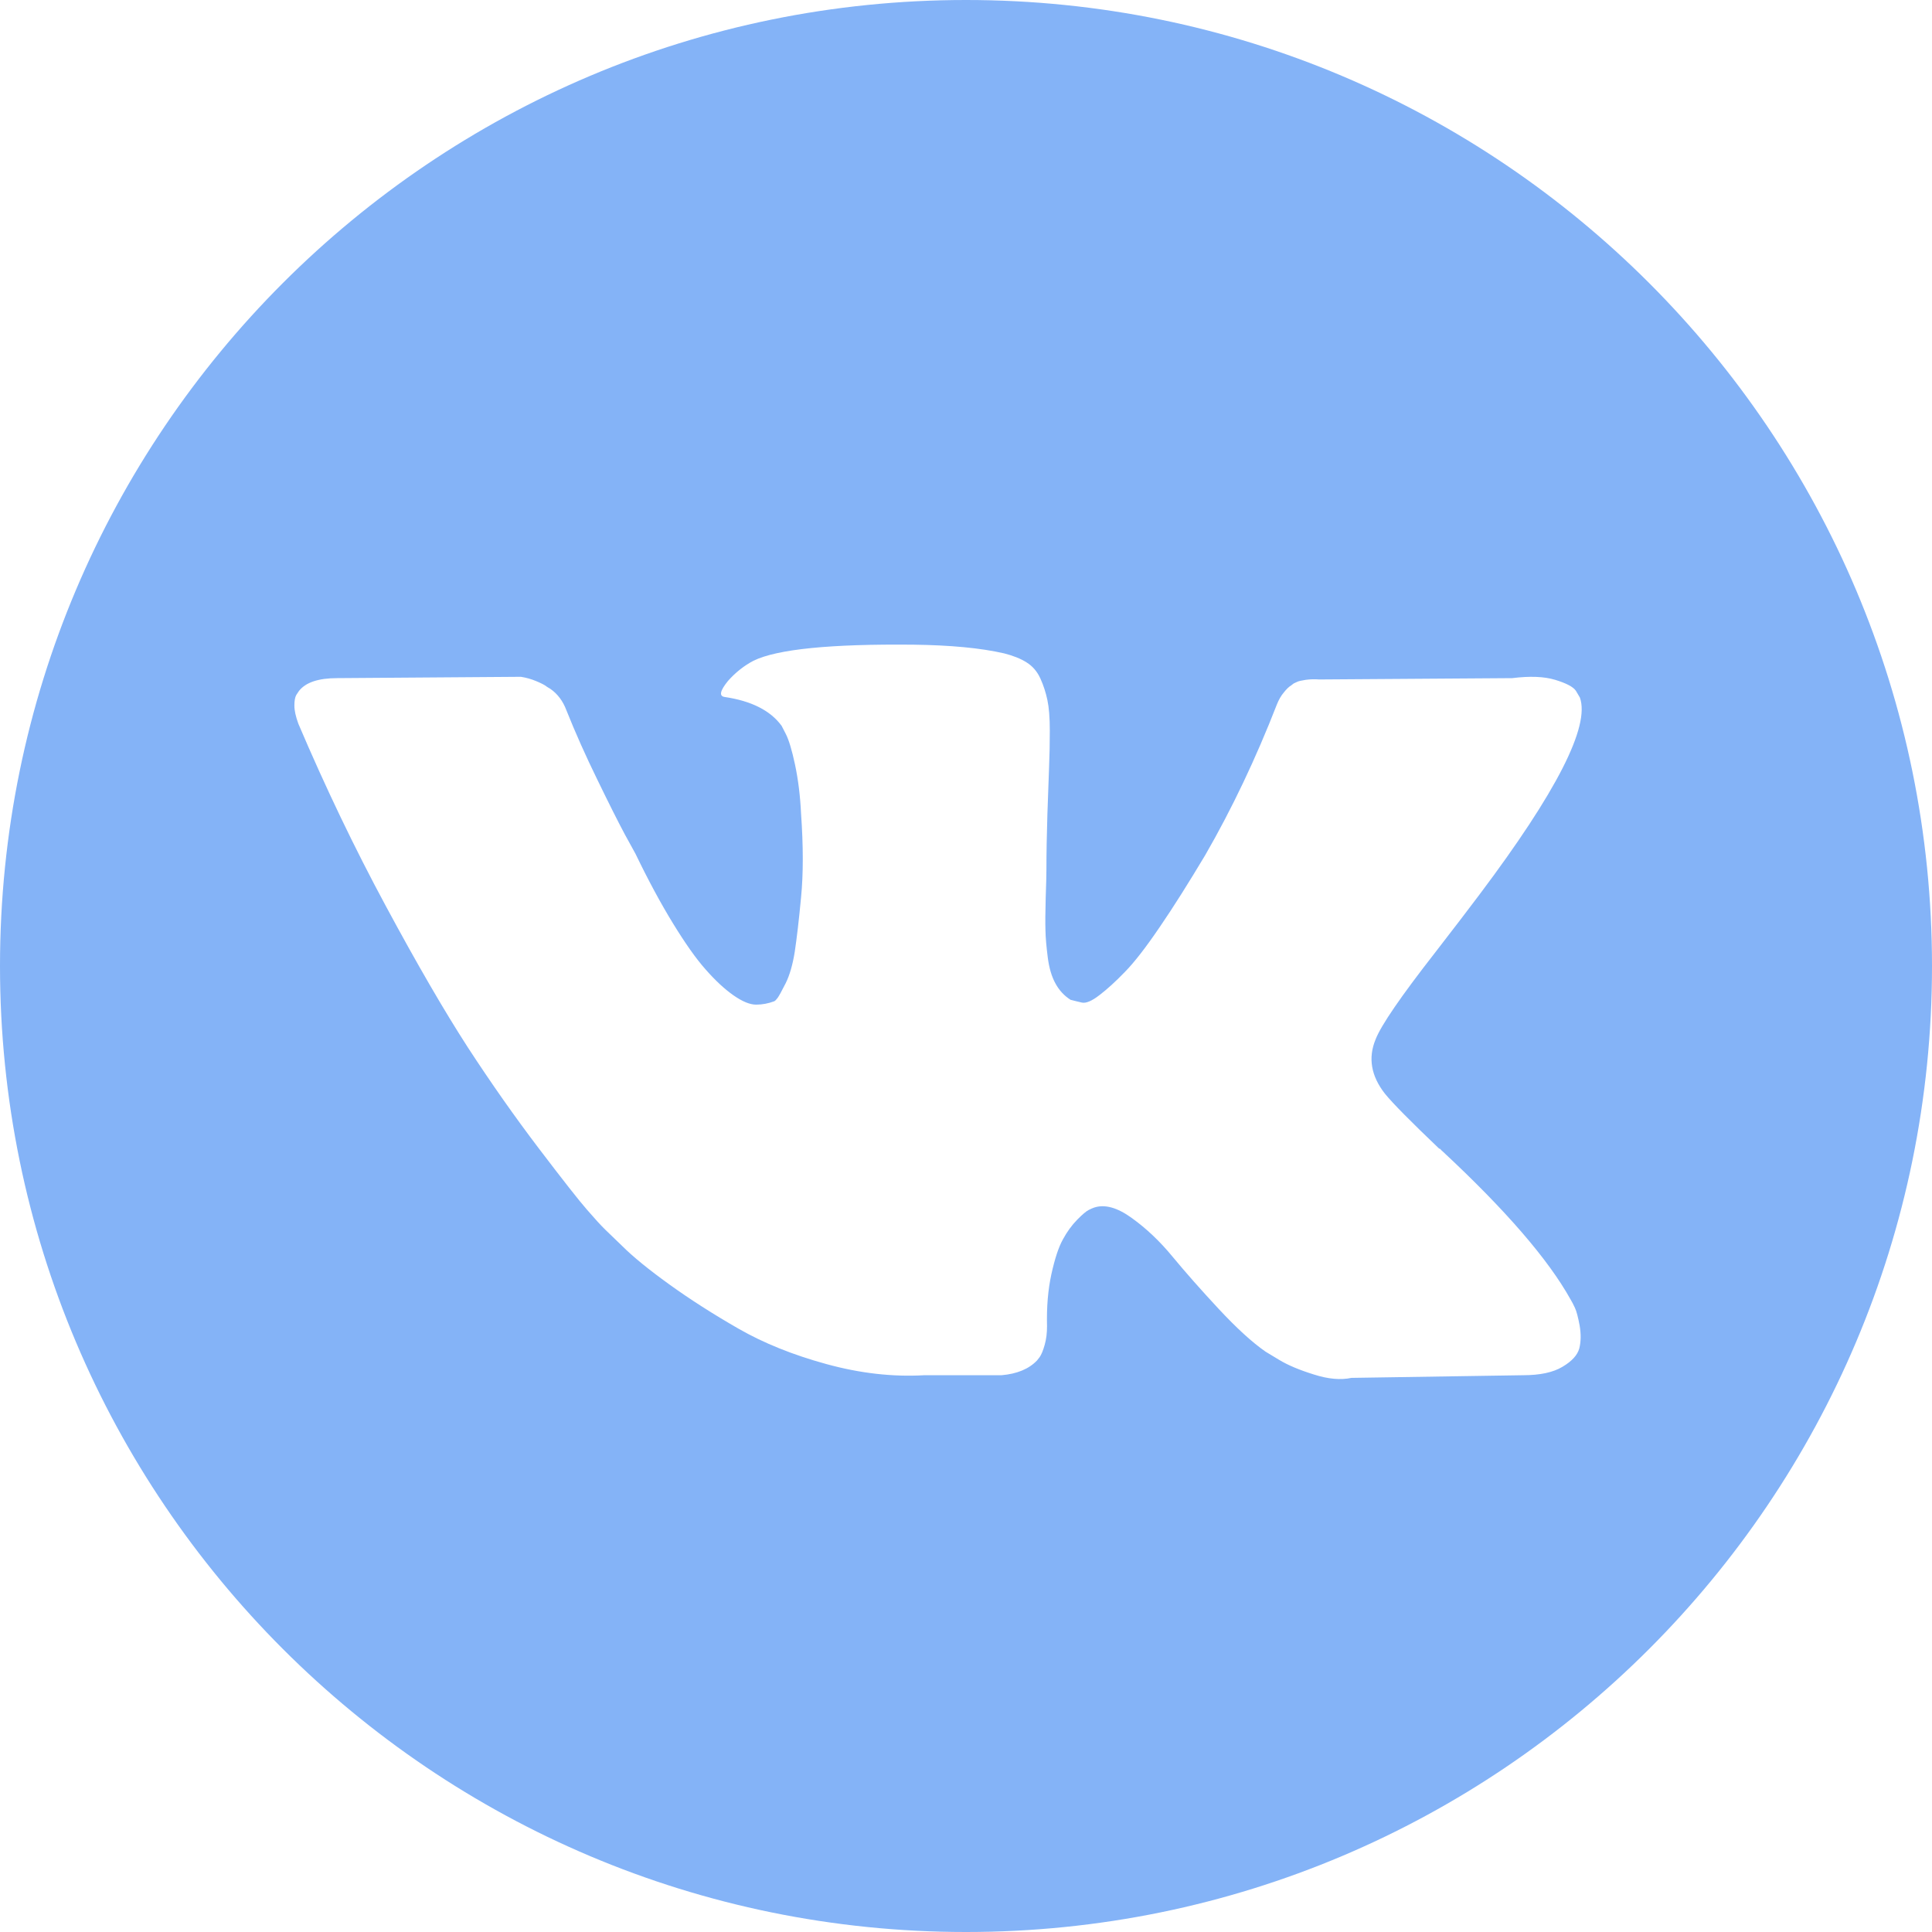 <svg width="16" height="16" viewBox="0 0 16 16" fill="none" xmlns="http://www.w3.org/2000/svg">
<g clip-path="url(#clip0_330_177)">
<path d="M8 0C3.582 0 0 3.582 0 8C0 12.418 3.582 16 8 16C12.418 16 16 12.418 16 8C16 3.582 12.418 0 8 0ZM11.469 9.057C11.532 9.135 11.682 9.287 11.919 9.513H11.924L11.93 9.518L11.935 9.524L11.947 9.535C12.468 10.02 12.822 10.429 13.007 10.762C13.018 10.78 13.03 10.803 13.043 10.831C13.056 10.859 13.069 10.908 13.082 10.978C13.094 11.049 13.093 11.111 13.079 11.167C13.064 11.222 13.018 11.273 12.94 11.319C12.862 11.366 12.753 11.389 12.613 11.389L11.192 11.411C11.103 11.43 10.999 11.421 10.881 11.383C10.762 11.346 10.666 11.306 10.592 11.261L10.481 11.194C10.37 11.117 10.24 10.998 10.092 10.839C9.944 10.68 9.818 10.537 9.712 10.409C9.607 10.281 9.494 10.174 9.373 10.087C9.253 10 9.149 9.971 9.06 10.001C9.049 10.005 9.034 10.011 9.015 10.021C8.997 10.03 8.965 10.056 8.921 10.101C8.877 10.146 8.837 10.2 8.802 10.265C8.766 10.33 8.735 10.426 8.707 10.553C8.679 10.681 8.667 10.825 8.671 10.984C8.671 11.039 8.665 11.09 8.652 11.136C8.639 11.183 8.625 11.217 8.61 11.239L8.588 11.267C8.521 11.337 8.423 11.378 8.294 11.389H7.655C7.392 11.404 7.122 11.373 6.845 11.297C6.567 11.221 6.324 11.123 6.115 11.003C5.906 10.883 5.715 10.761 5.543 10.637C5.371 10.513 5.241 10.407 5.152 10.318L5.013 10.184C4.976 10.148 4.925 10.092 4.861 10.018C4.796 9.944 4.664 9.776 4.464 9.513C4.264 9.25 4.068 8.971 3.875 8.675C3.683 8.378 3.456 7.988 3.195 7.503C2.934 7.019 2.693 6.515 2.471 5.994C2.449 5.934 2.438 5.884 2.438 5.844C2.438 5.803 2.443 5.774 2.454 5.755L2.476 5.722C2.532 5.651 2.637 5.616 2.793 5.616L4.314 5.605C4.358 5.612 4.401 5.624 4.441 5.641C4.482 5.658 4.512 5.673 4.53 5.688L4.558 5.705C4.617 5.746 4.662 5.805 4.691 5.883C4.765 6.068 4.85 6.259 4.947 6.457C5.043 6.655 5.119 6.806 5.174 6.909L5.263 7.071C5.37 7.293 5.474 7.485 5.574 7.648C5.674 7.811 5.763 7.938 5.843 8.028C5.923 8.119 5.999 8.19 6.073 8.242C6.147 8.294 6.21 8.32 6.262 8.32C6.314 8.32 6.364 8.31 6.412 8.292C6.42 8.288 6.429 8.279 6.44 8.264C6.451 8.249 6.473 8.209 6.507 8.142C6.54 8.075 6.565 7.988 6.582 7.881C6.598 7.774 6.616 7.624 6.634 7.432C6.653 7.239 6.653 7.008 6.634 6.738C6.627 6.59 6.61 6.455 6.584 6.332C6.558 6.21 6.532 6.125 6.507 6.077L6.473 6.011C6.381 5.885 6.224 5.805 6.001 5.772C5.953 5.765 5.963 5.72 6.029 5.639C6.092 5.568 6.162 5.513 6.24 5.472C6.436 5.376 6.878 5.332 7.567 5.339C7.87 5.343 8.12 5.366 8.316 5.411C8.39 5.43 8.452 5.454 8.502 5.486C8.552 5.517 8.59 5.562 8.616 5.619C8.642 5.676 8.661 5.736 8.674 5.797C8.687 5.858 8.694 5.942 8.694 6.049C8.694 6.157 8.692 6.258 8.688 6.354C8.684 6.451 8.68 6.581 8.674 6.746C8.669 6.91 8.666 7.063 8.666 7.204C8.666 7.245 8.664 7.322 8.66 7.437C8.657 7.552 8.656 7.64 8.658 7.703C8.659 7.766 8.666 7.841 8.677 7.928C8.688 8.015 8.709 8.087 8.741 8.145C8.772 8.202 8.814 8.247 8.866 8.28C8.895 8.288 8.927 8.295 8.96 8.303C8.994 8.31 9.042 8.29 9.104 8.242C9.167 8.194 9.238 8.13 9.315 8.05C9.393 7.971 9.489 7.847 9.604 7.678C9.719 7.51 9.844 7.311 9.981 7.082C10.203 6.697 10.401 6.28 10.575 5.833C10.59 5.796 10.608 5.763 10.631 5.736C10.653 5.708 10.673 5.688 10.692 5.677L10.714 5.66C10.721 5.657 10.73 5.652 10.742 5.647C10.753 5.641 10.777 5.636 10.814 5.63C10.851 5.625 10.888 5.624 10.925 5.627L12.524 5.616C12.668 5.598 12.786 5.602 12.879 5.63C12.971 5.658 13.029 5.688 13.051 5.721L13.084 5.777C13.169 6.014 12.892 6.558 12.252 7.409C12.163 7.527 12.043 7.685 11.891 7.881C11.602 8.251 11.436 8.493 11.392 8.608C11.329 8.76 11.354 8.91 11.469 9.057Z" fill="#84B3F7"/>
</g>
<defs>
<clipPath id="clip0_330_177">
<rect width="16" height="16" fill="white"/>
</clipPath>
</defs>
</svg>
